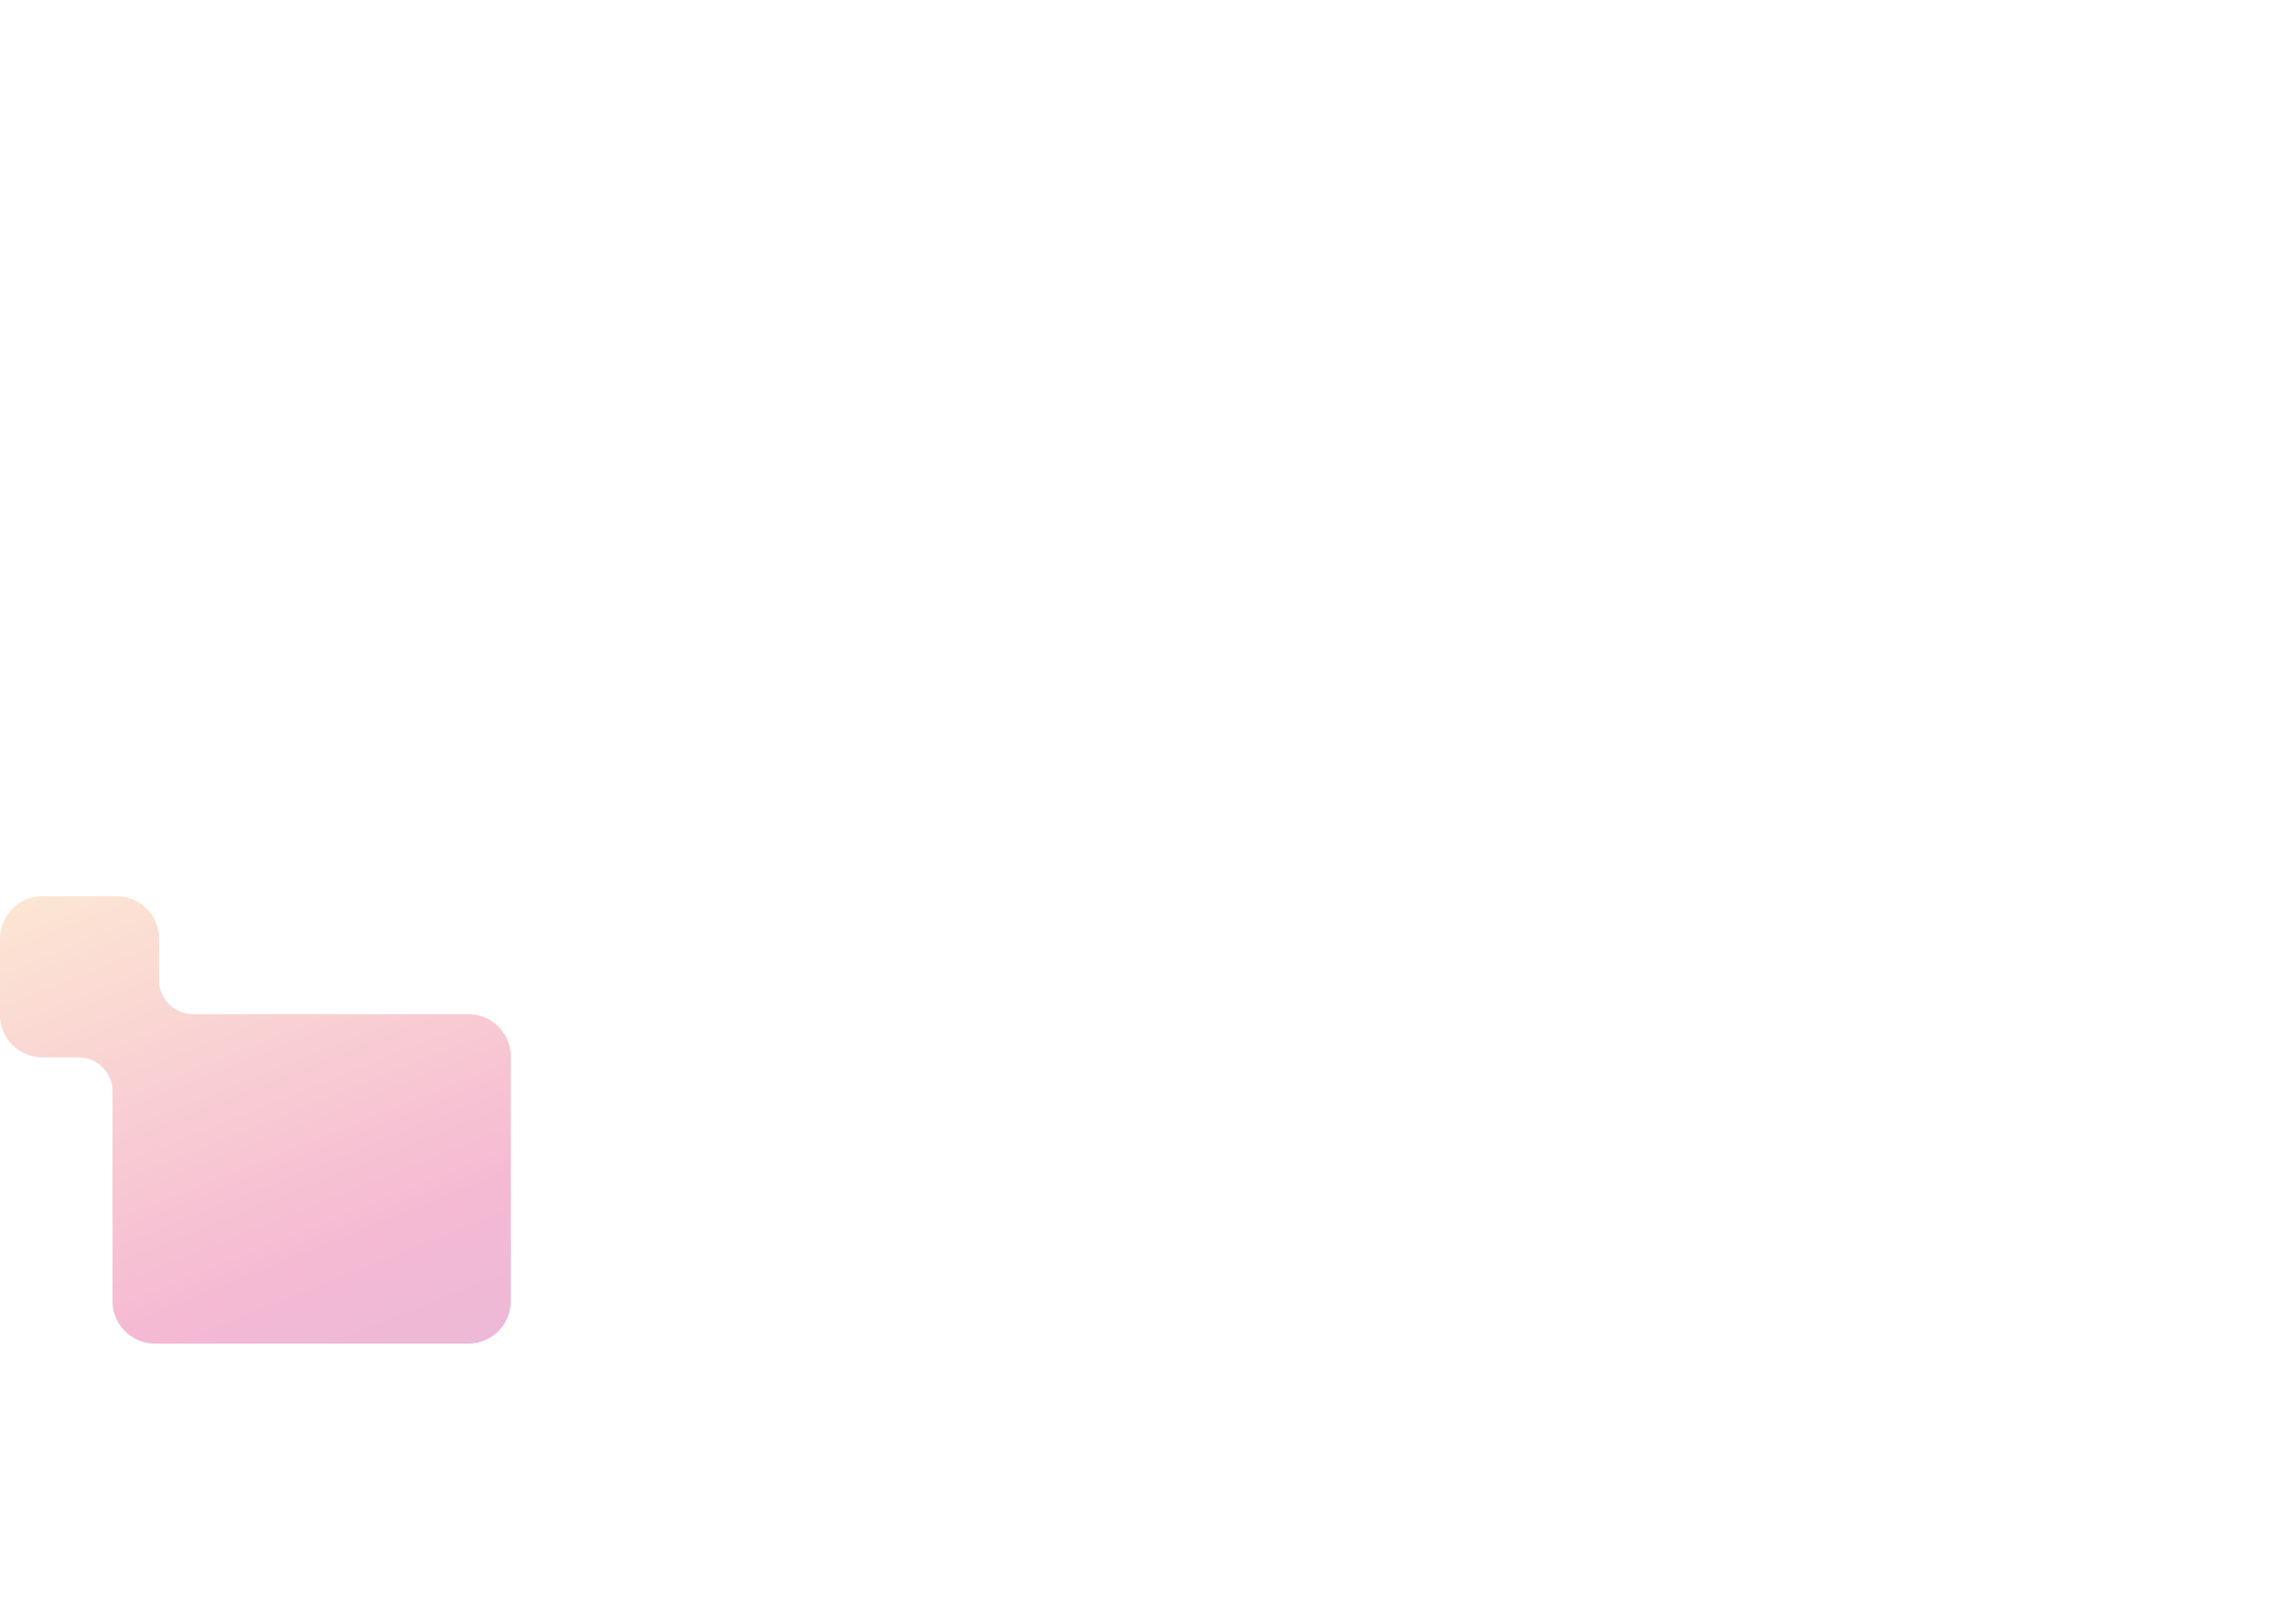 <svg width="1035" height="736" viewBox="0 0 1035 736" fill="none" xmlns="http://www.w3.org/2000/svg">
<path opacity="0.5" d="M52.857 406.221C63.473 406.221 72.078 414.826 72.078 425.441V444.292C72.078 452.785 78.963 459.669 87.455 459.669H212.243C222.858 459.669 231.464 468.274 231.464 478.89V589.779C231.464 600.395 222.858 609 212.243 609H70.21C59.595 609 50.989 600.395 50.989 589.779V494.636C50.989 486.144 44.105 479.26 35.613 479.26H19.221C8.605 479.26 8.36698e-05 470.654 0 460.039V425.441C4.95737e-05 414.826 8.605 406.221 19.221 406.221H52.857Z" fill="url(#paint0_linear_9241_63958)"/>
<defs>
<linearGradient id="paint0_linear_9241_63958" x1="-31.406" y1="364" x2="199.859" y2="939.878" gradientUnits="userSpaceOnUse">
<stop stop-color="#FFE6A9"/>
<stop offset="0.417" stop-color="#EC74A8"/>
<stop offset="0.96" stop-color="#8470C7"/>
</linearGradient>
</defs>
</svg>
